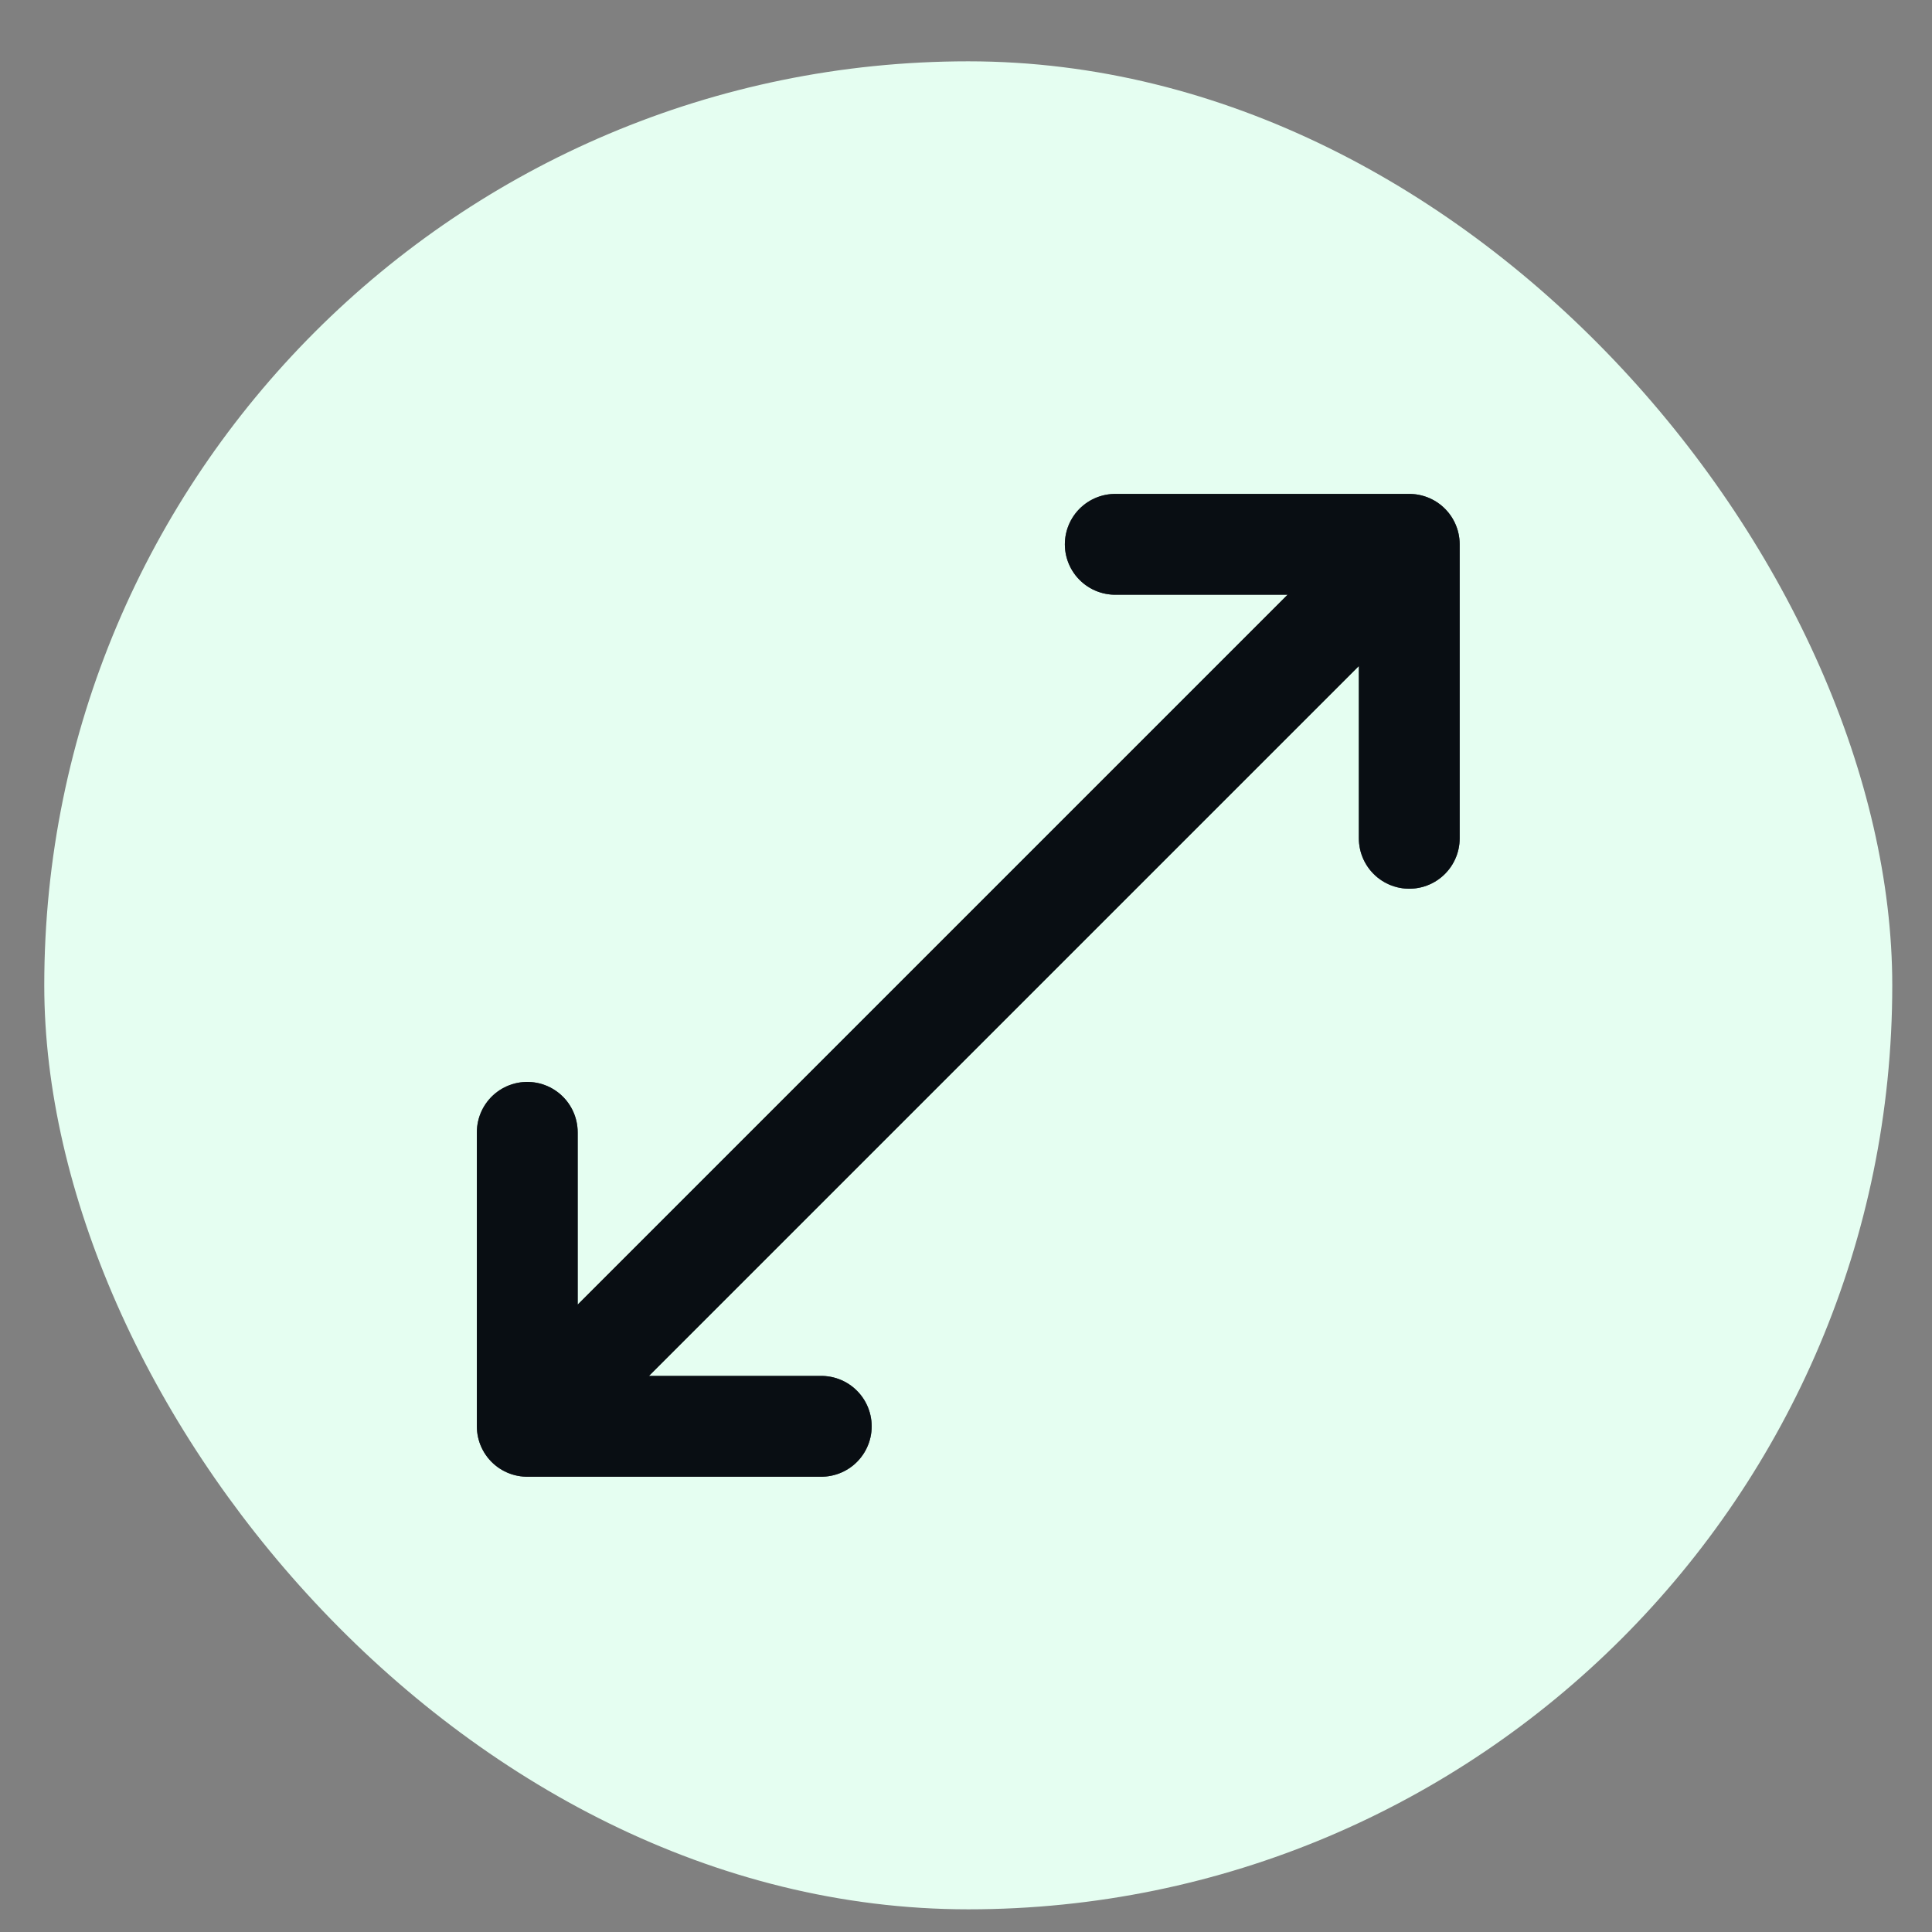 <svg width="23" height="23" viewBox="0 0 23 23" fill="none" xmlns="http://www.w3.org/2000/svg">
<rect x="0" y="0" width="23" height="23" fill="#808080" stroke="none"/>
<rect x="0.527" y="0.73" width="22" height="22" rx="11" fill="#E5FEF1"/>
<path d="M6.277 16.98L16.777 6.48M6.277 16.98H9.777M6.277 16.98L6.277 13.48M16.777 6.48H13.277M16.777 6.48V9.98" stroke="#1D2939" stroke-width="1.2" stroke-linecap="round" stroke-linejoin="round"/>
<path d="M6.277 16.98L16.777 6.48M6.277 16.98H9.777M6.277 16.98L6.277 13.48M16.777 6.48H13.277M16.777 6.48V9.98" stroke="black" stroke-opacity="0.2" stroke-width="1.2" stroke-linecap="round" stroke-linejoin="round"/>
<path d="M6.277 16.98L16.777 6.48M6.277 16.98H9.777M6.277 16.98L6.277 13.48M16.777 6.48H13.277M16.777 6.48V9.98" stroke="black" stroke-opacity="0.2" stroke-width="1.2" stroke-linecap="round" stroke-linejoin="round"/>
<path d="M6.277 16.98L16.777 6.48M6.277 16.98H9.777M6.277 16.98L6.277 13.48M16.777 6.48H13.277M16.777 6.48V9.98" stroke="black" stroke-opacity="0.2" stroke-width="1.2" stroke-linecap="round" stroke-linejoin="round"/>
<path d="M6.277 16.98L16.777 6.48M6.277 16.98H9.777M6.277 16.98L6.277 13.48M16.777 6.48H13.277M16.777 6.48V9.98" stroke="black" stroke-opacity="0.2" stroke-width="1.2" stroke-linecap="round" stroke-linejoin="round"/>
<path d="M6.277 16.98L16.777 6.48M6.277 16.98H9.777M6.277 16.98L6.277 13.48M16.777 6.48H13.277M16.777 6.48V9.98" stroke="black" stroke-opacity="0.2" stroke-width="1.2" stroke-linecap="round" stroke-linejoin="round"/>
</svg>
